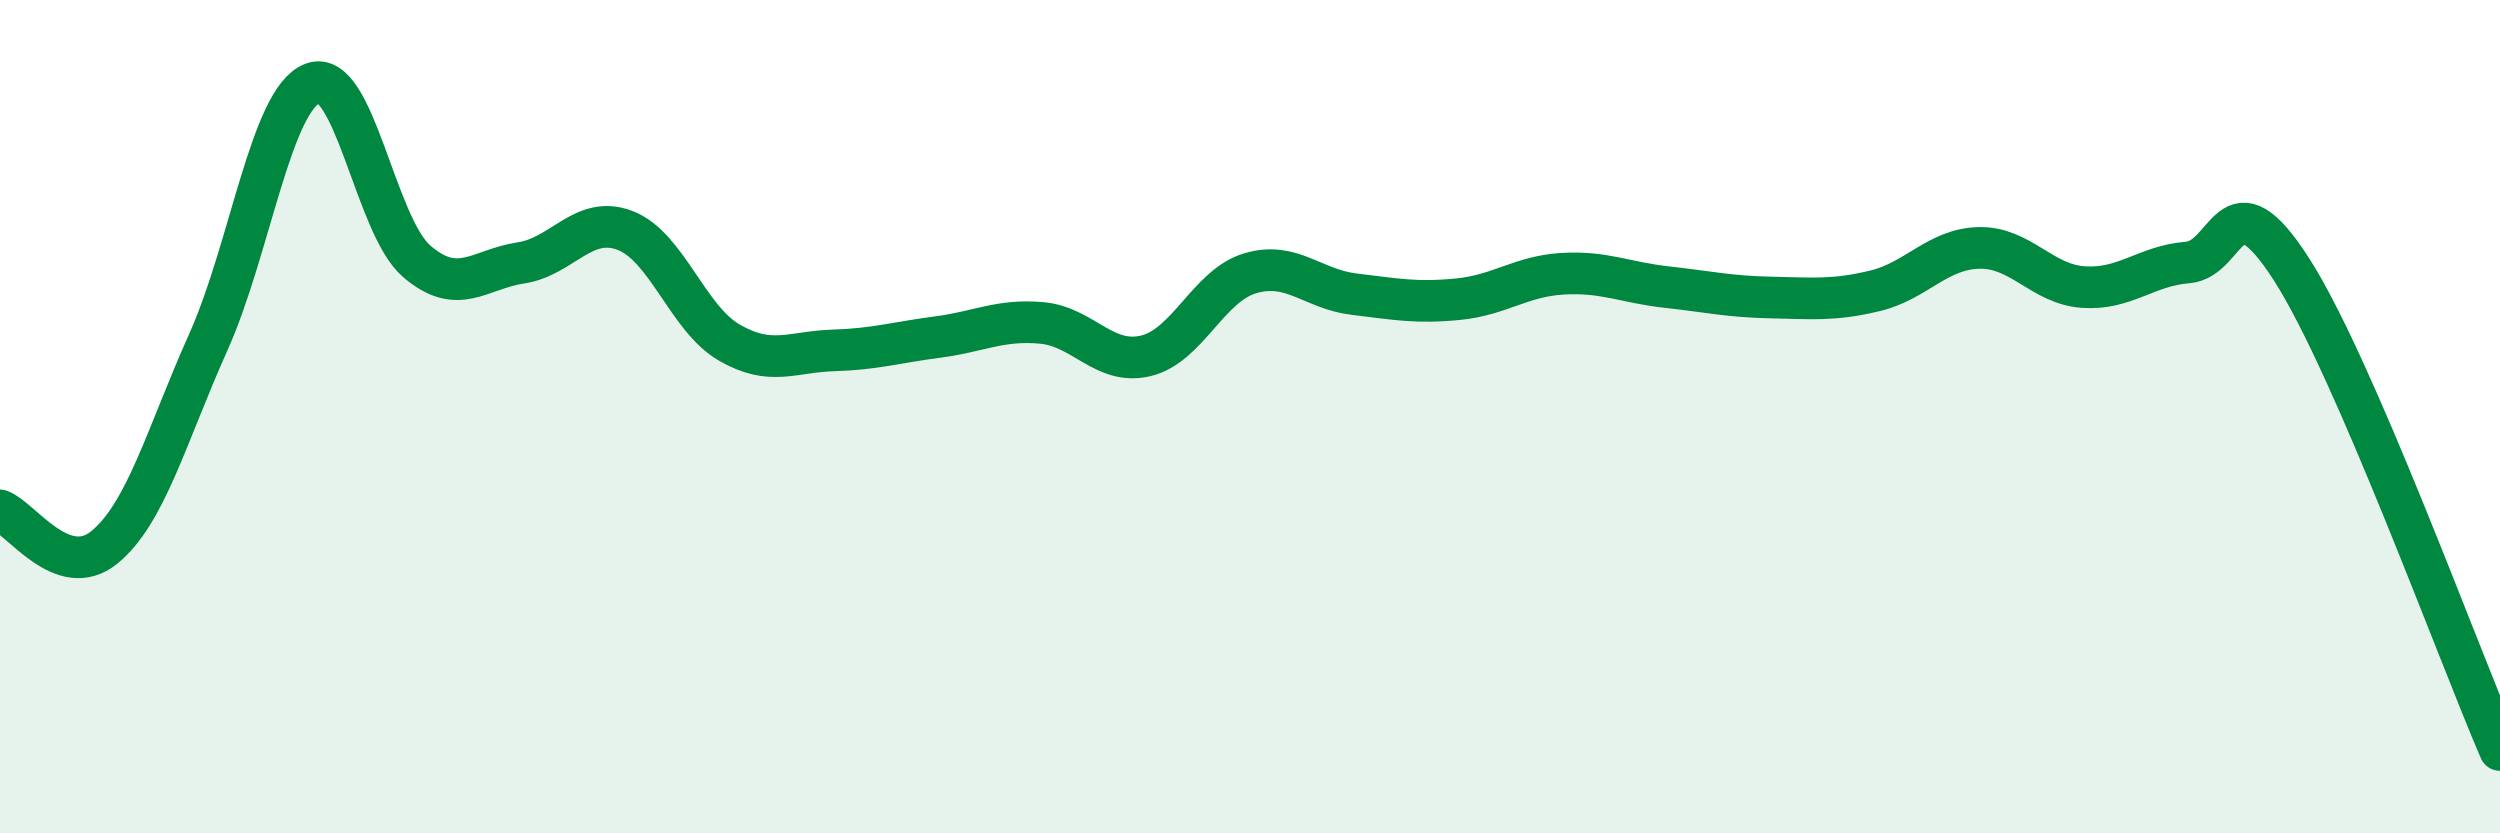 
    <svg width="60" height="20" viewBox="0 0 60 20" xmlns="http://www.w3.org/2000/svg">
      <path
        d="M 0,12.25 C 0.5,12.43 1.5,13.95 2.5,13.14 C 3.5,12.33 4,10.44 5,8.21 C 6,5.98 6.5,2.39 7.5,2 C 8.5,1.61 9,5.41 10,6.27 C 11,7.13 11.5,6.46 12.5,6.31 C 13.5,6.16 14,5.15 15,5.53 C 16,5.91 16.5,7.64 17.5,8.22 C 18.5,8.8 19,8.44 20,8.41 C 21,8.38 21.5,8.22 22.5,8.09 C 23.5,7.96 24,7.66 25,7.75 C 26,7.84 26.5,8.78 27.5,8.54 C 28.5,8.3 29,6.86 30,6.56 C 31,6.26 31.5,6.94 32.5,7.06 C 33.5,7.18 34,7.28 35,7.18 C 36,7.08 36.5,6.63 37.5,6.57 C 38.5,6.51 39,6.78 40,6.89 C 41,7 41.5,7.12 42.5,7.14 C 43.5,7.16 44,7.22 45,6.98 C 46,6.74 46.5,5.97 47.5,5.95 C 48.5,5.93 49,6.82 50,6.89 C 51,6.96 51.5,6.38 52.5,6.3 C 53.5,6.22 53.5,4.13 55,6.47 C 56.5,8.81 59,15.69 60,18L60 20L0 20Z"
        fill="#008740"
        opacity="0.1"
        stroke-linecap="round"
        stroke-linejoin="round"
      />
      <path
        d="M 0,12.25 C 0.5,12.43 1.5,13.95 2.5,13.14 C 3.5,12.33 4,10.44 5,8.21 C 6,5.98 6.5,2.39 7.5,2 C 8.5,1.61 9,5.41 10,6.27 C 11,7.13 11.5,6.46 12.5,6.31 C 13.5,6.16 14,5.15 15,5.53 C 16,5.91 16.5,7.64 17.5,8.22 C 18.5,8.8 19,8.44 20,8.41 C 21,8.38 21.5,8.22 22.5,8.09 C 23.5,7.96 24,7.66 25,7.75 C 26,7.84 26.5,8.78 27.5,8.54 C 28.5,8.3 29,6.86 30,6.56 C 31,6.26 31.5,6.94 32.5,7.06 C 33.5,7.18 34,7.28 35,7.18 C 36,7.08 36.5,6.63 37.5,6.57 C 38.5,6.51 39,6.78 40,6.89 C 41,7 41.5,7.12 42.5,7.14 C 43.5,7.16 44,7.22 45,6.98 C 46,6.74 46.5,5.97 47.5,5.95 C 48.5,5.93 49,6.82 50,6.89 C 51,6.96 51.5,6.38 52.5,6.3 C 53.5,6.22 53.5,4.13 55,6.47 C 56.5,8.81 59,15.69 60,18"
        stroke="#008740"
        stroke-width="1"
        fill="none"
        stroke-linecap="round"
        stroke-linejoin="round"
      />
    </svg>
  